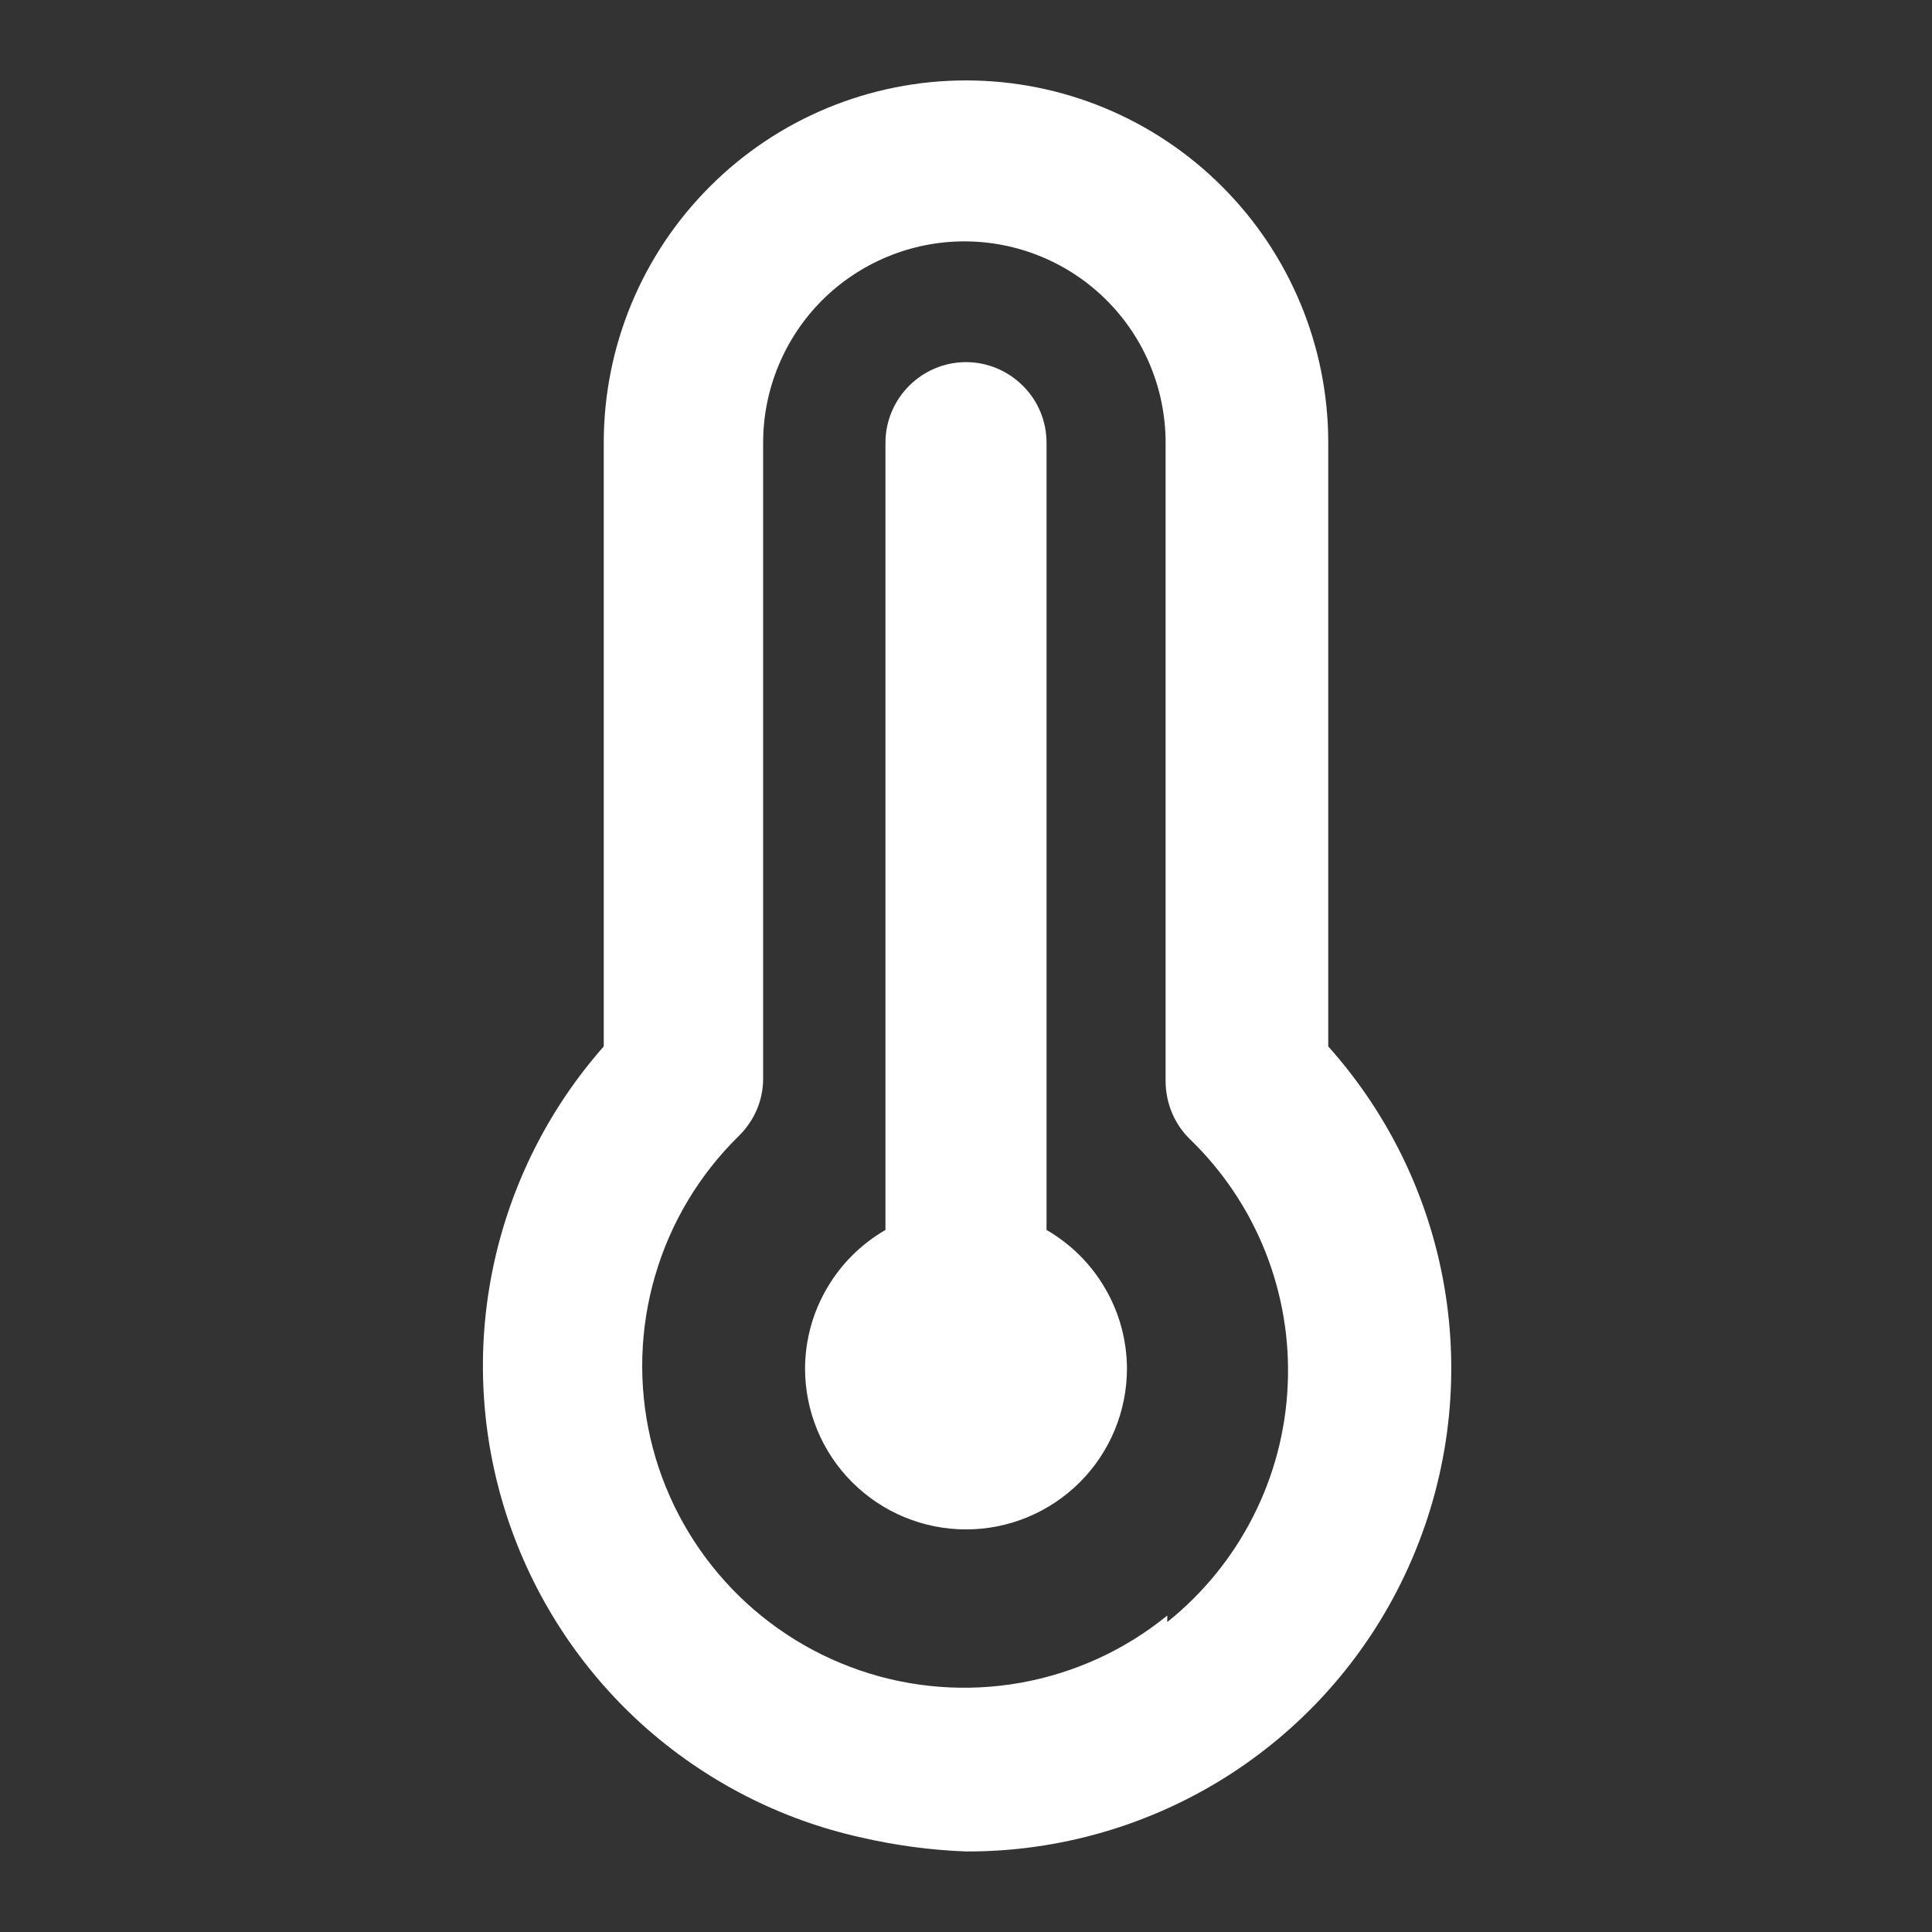 <svg width="16" height="16" viewBox="0 0 16 16" fill="none" xmlns="http://www.w3.org/2000/svg">
<rect x="0" y="0" width="16" height="16" fill="#333333" stroke="none"/>
<path d="M8.667 10.186V3.666C8.667 3.489 8.597 3.32 8.471 3.195C8.346 3.07 8.177 2.999 8 2.999C7.823 2.999 7.654 3.07 7.529 3.195C7.404 3.32 7.333 3.489 7.333 3.666V10.186C7.132 10.302 6.964 10.469 6.847 10.671C6.73 10.872 6.668 11.1 6.667 11.333C6.667 11.686 6.807 12.025 7.057 12.275C7.307 12.525 7.646 12.666 8 12.666C8.354 12.666 8.693 12.525 8.943 12.275C9.193 12.025 9.333 11.686 9.333 11.333C9.332 11.1 9.27 10.872 9.153 10.671C9.036 10.469 8.868 10.302 8.667 10.186ZM11 8.666V3.666C11 2.87 10.684 2.107 10.121 1.545C9.559 0.982 8.796 0.666 8 0.666C7.204 0.666 6.441 0.982 5.879 1.545C5.316 2.107 5 2.87 5 3.666V8.666C4.539 9.188 4.223 9.822 4.082 10.504C3.941 11.185 3.981 11.892 4.197 12.554C4.413 13.216 4.798 13.81 5.314 14.278C5.831 14.745 6.46 15.07 7.14 15.219C7.423 15.284 7.711 15.322 8 15.333C8.774 15.336 9.532 15.115 10.183 14.697C10.834 14.278 11.349 13.68 11.666 12.974C11.984 12.268 12.09 11.486 11.972 10.721C11.854 9.957 11.516 9.243 11 8.666ZM9.667 13.379C9.316 13.665 8.898 13.856 8.452 13.936C8.007 14.015 7.548 13.98 7.12 13.833C6.692 13.686 6.308 13.433 6.005 13.097C5.702 12.761 5.489 12.354 5.387 11.913C5.284 11.467 5.297 11.002 5.426 10.563C5.554 10.124 5.793 9.726 6.12 9.406C6.183 9.344 6.233 9.271 6.268 9.189C6.302 9.108 6.32 9.021 6.32 8.933V3.666C6.32 3.224 6.496 2.8 6.808 2.487C7.121 2.175 7.545 1.999 7.987 1.999C8.429 1.999 8.853 2.175 9.165 2.487C9.478 2.8 9.653 3.224 9.653 3.666V8.959C9.654 9.048 9.672 9.135 9.706 9.216C9.74 9.297 9.79 9.371 9.853 9.433C10.126 9.696 10.339 10.014 10.479 10.366C10.619 10.719 10.682 11.096 10.664 11.475C10.647 11.853 10.549 12.224 10.377 12.561C10.205 12.899 9.963 13.196 9.667 13.433V13.379Z" fill="white"/>
</svg>
